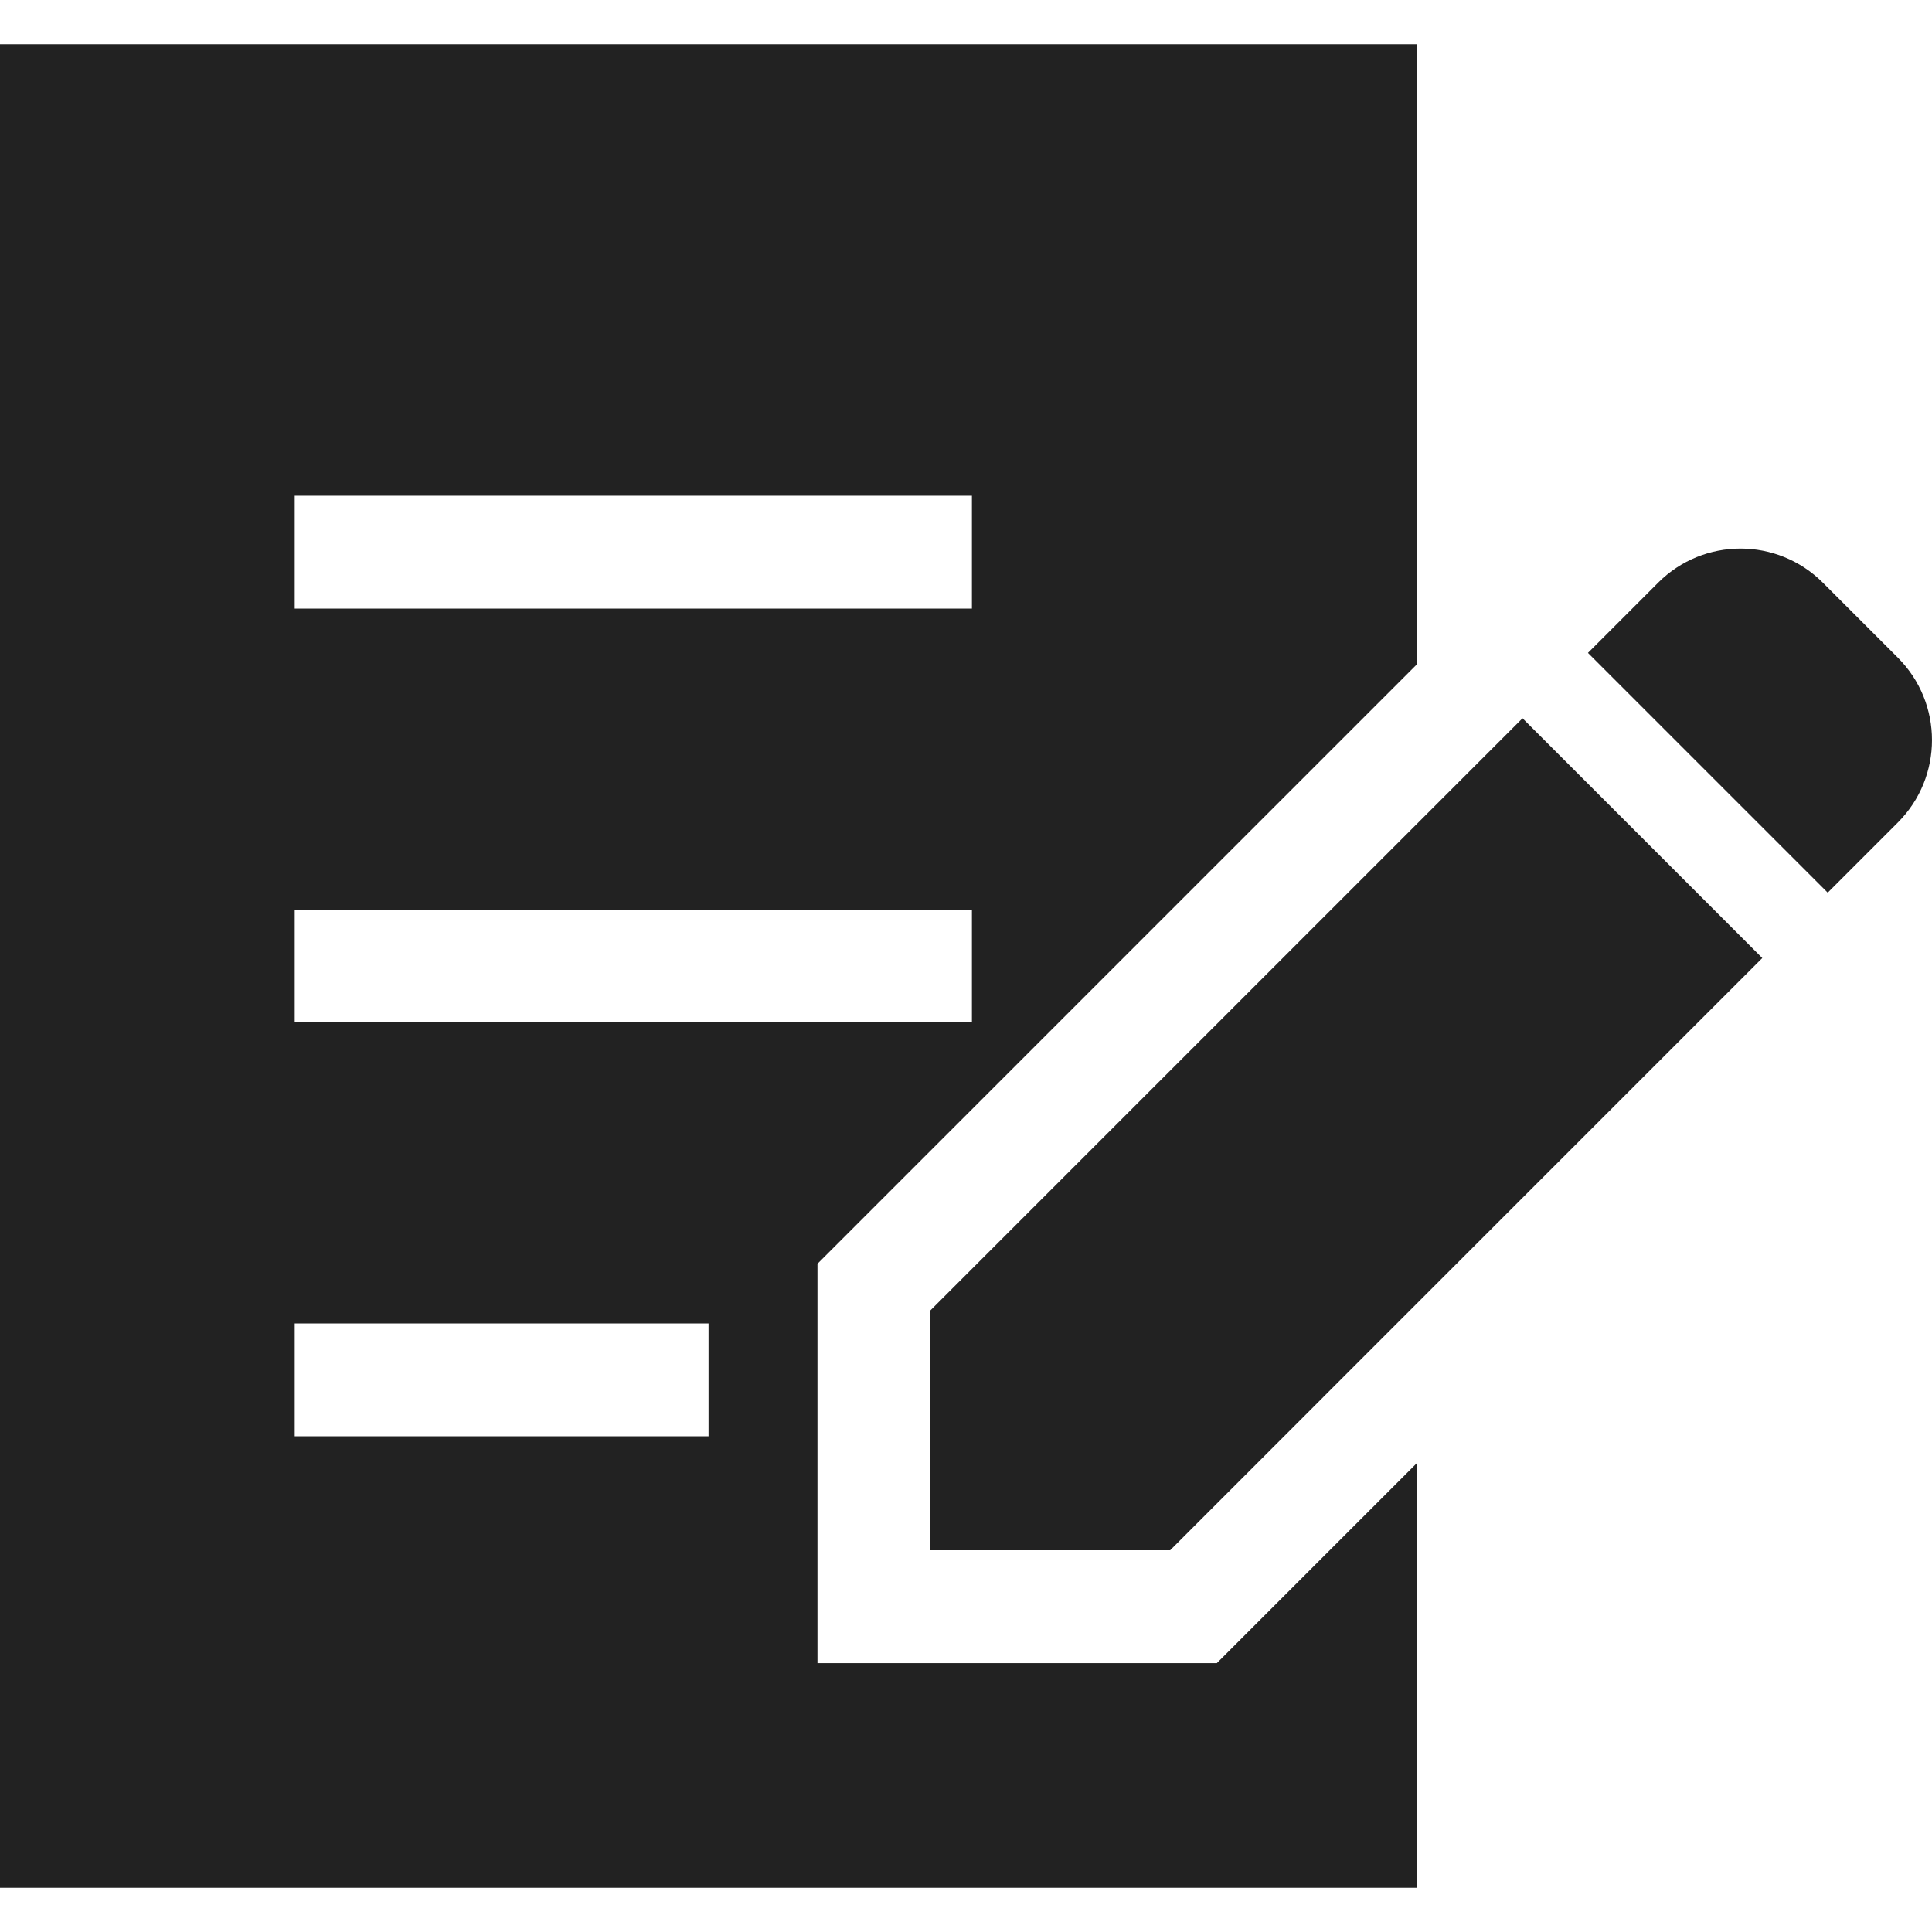 <svg xmlns="http://www.w3.org/2000/svg" width="50" height="50" viewBox="0 0 50 50" fill="none">
  <g clip-path="url(#clip0_33_357)">
    <path d="M49.117 17.021L47.176 15.08C45.998 13.902 44.089 13.903 42.912 15.08L41.096 16.897L47.301 23.102L49.117 21.286C50.294 20.108 50.294 18.199 49.117 17.021Z" fill="#222222"/>
    <path d="M24.077 33.915V40.12H30.283L45.608 24.794L39.403 18.589L24.077 33.915Z" fill="#222222"/>
    <path d="M21.156 43.041V32.706L36.674 17.188V1.145H0V48.855H36.674V37.859L31.492 43.041H21.156ZM7.627 12.829H25.153V15.75H7.627V12.829ZM7.627 23.54H25.153V26.46H7.627V23.54ZM18.337 37.171H7.627V34.25H18.337V37.171Z" fill="#222222"/>
  </g>
  <defs>
    <clipPath id="clip0_33_357">
      <rect width="50" height="50" fill="white"/>
    </clipPath>
  </defs>
</svg>